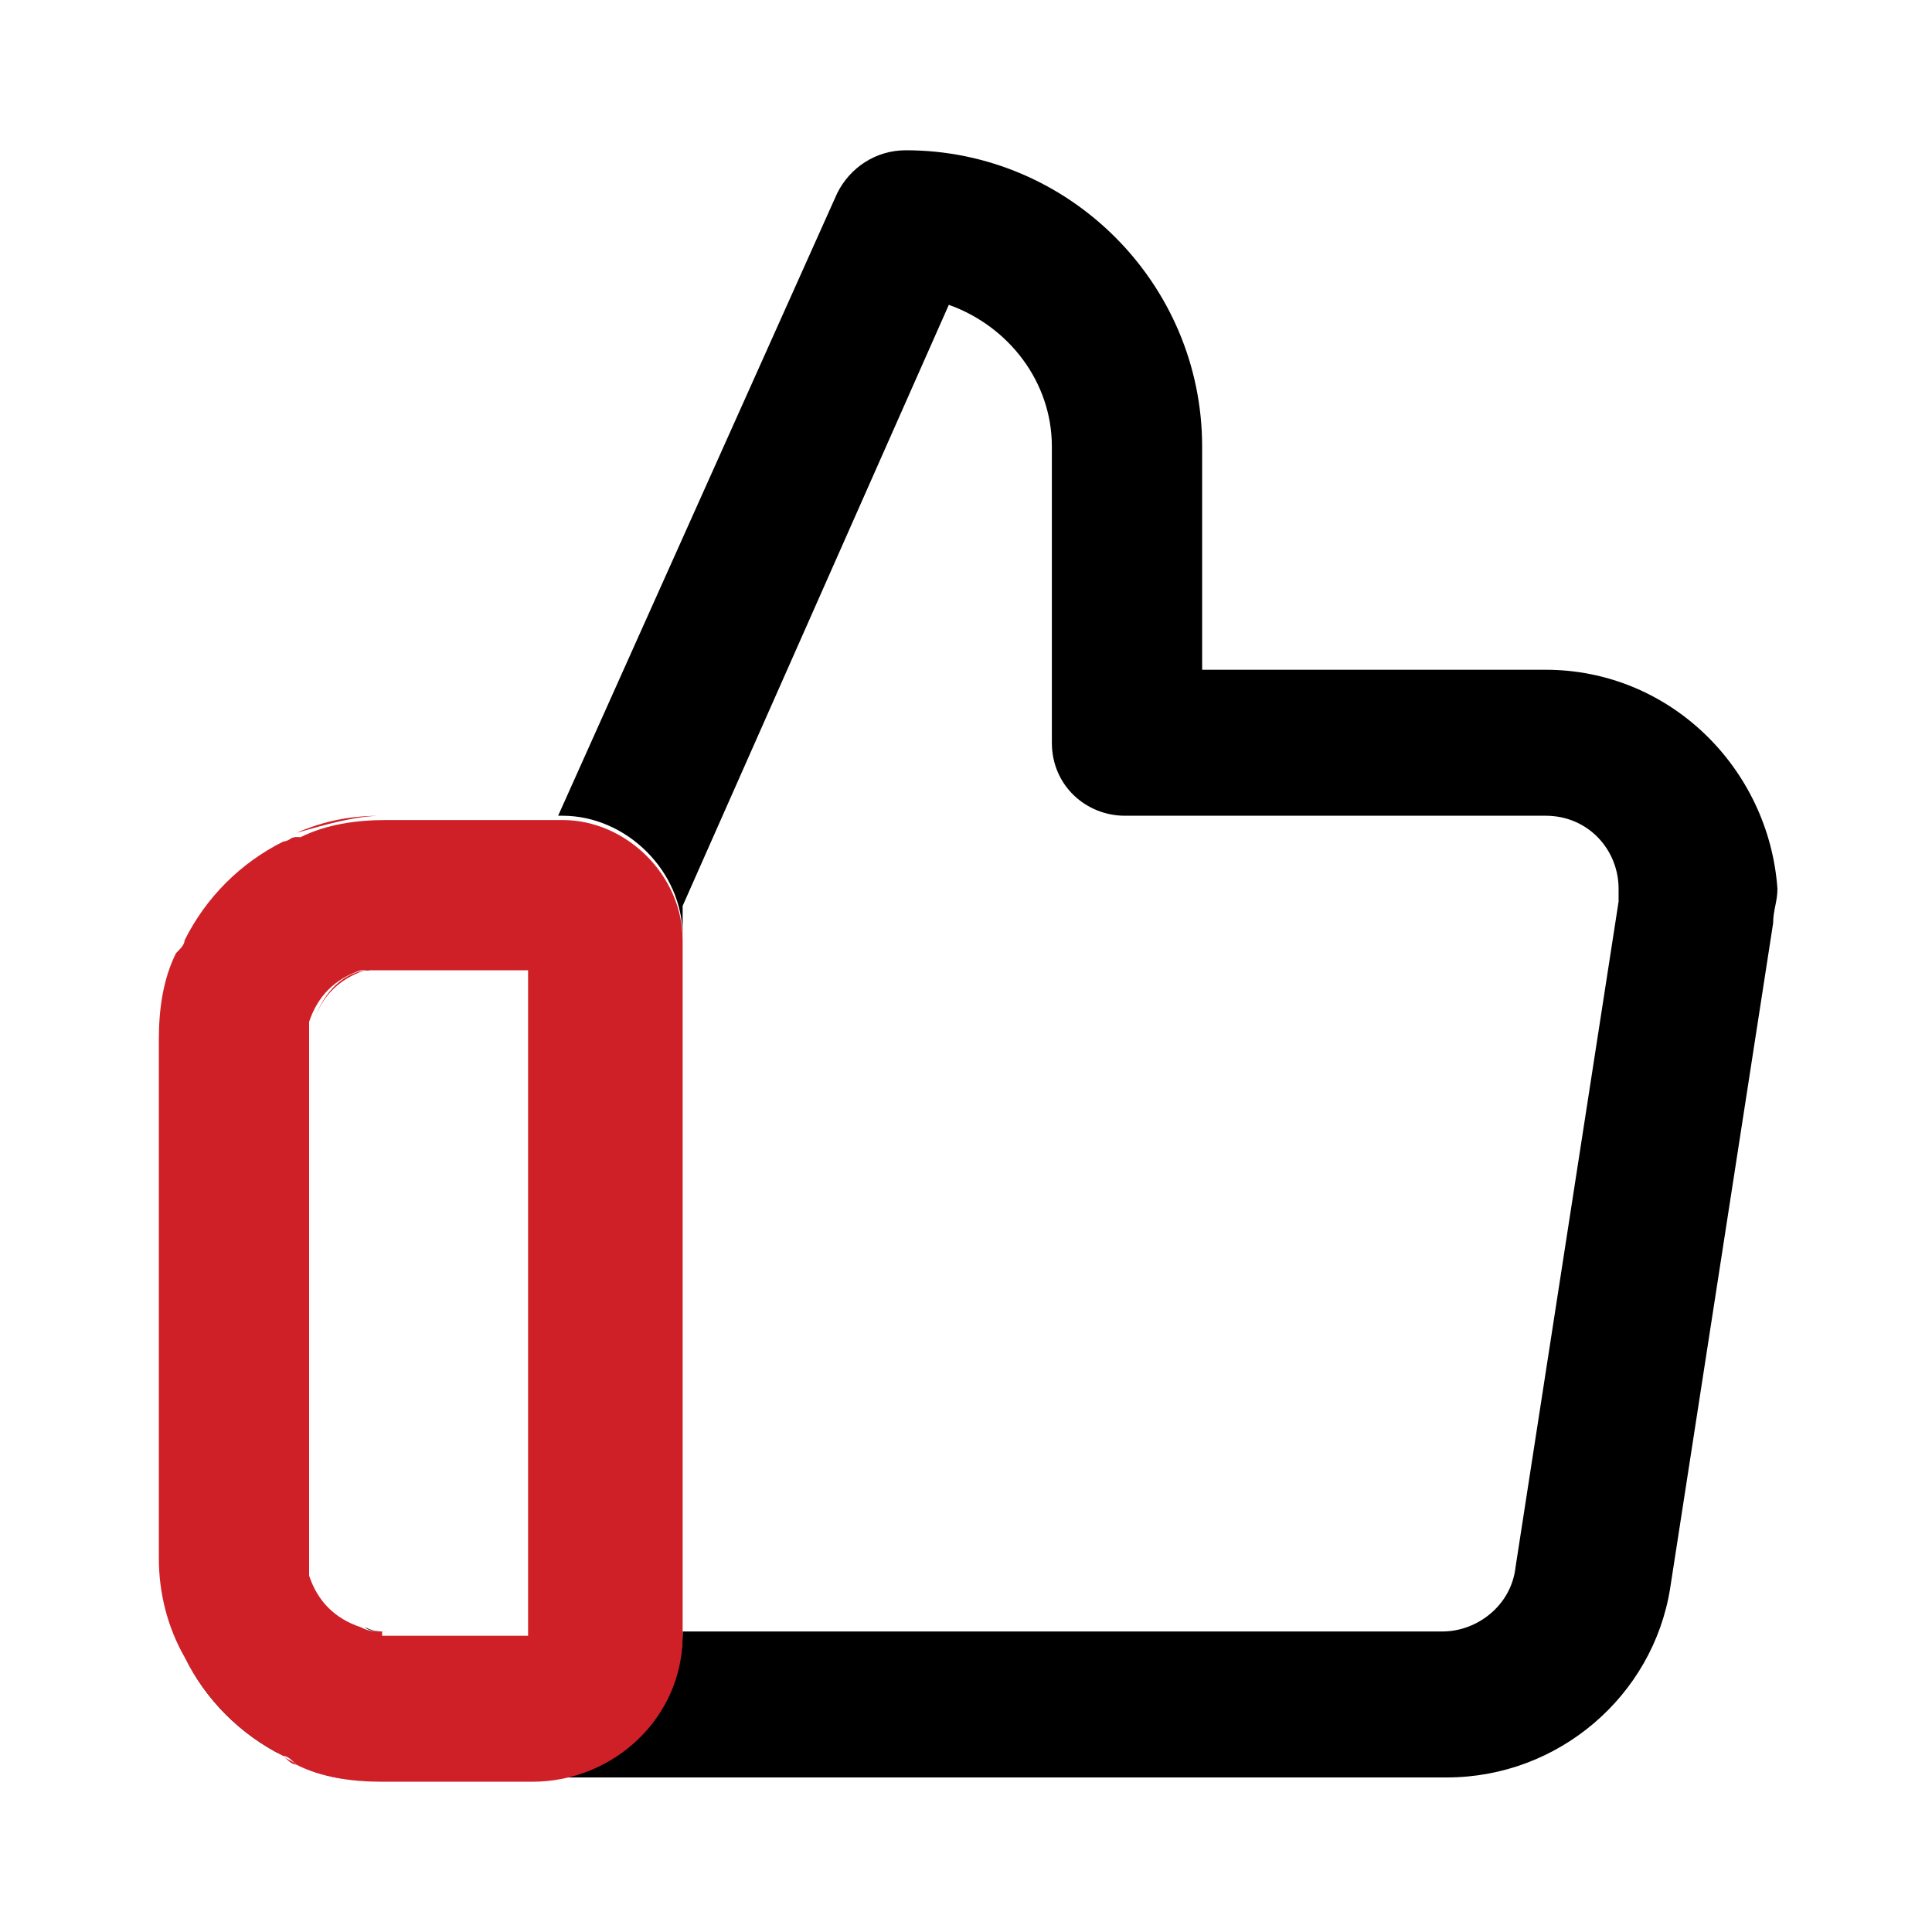 <?xml version="1.0" encoding="utf-8"?>
<!-- Generator: Adobe Illustrator 28.0.0, SVG Export Plug-In . SVG Version: 6.00 Build 0)  -->
<svg version="1.1" id="Layer_1" xmlns="http://www.w3.org/2000/svg" xmlns:xlink="http://www.w3.org/1999/xlink" x="0px" y="0px"
	 viewBox="0 0 45 45" style="enable-background:new 0 0 45 45;" xml:space="preserve">
<style type="text/css">
	.st0{fill:none;}
	.st1{fill:#D02027;}
</style>
<g>
	<path class="st0" d="M12.4,38V22.5H9c-0.1,0-0.2,0-0.3,0c0,0,0,0,0,0c0,0-0.1,0-0.1,0c-0.6,0.2-1,0.6-1.2,1.2c0,0,0,0.1,0,0.1
		c0,0,0,0,0,0c0,0.1,0,0.2,0,0.3v12.1c0,0.1,0,0.2,0,0.3c0,0,0,0,0,0c0,0,0,0.1,0,0.1c0.2,0.6,0.6,1,1.2,1.2C8.6,38,8.8,38,9,38
		H12.4z"/>
	<path class="st0" d="M33.6,38c0.9,0,1.6-0.6,1.7-1.5L37.8,21c0-0.1,0-0.2,0-0.3c0-1-0.8-1.7-1.7-1.7h-9.8c-1,0-1.7-0.8-1.7-1.7
		v-6.9c0-1.5-1-2.8-2.4-3.3l-6.2,14v0.7V38H33.6z"/>
	<path d="M7.3,23.9c0,0,0-0.1,0-0.1C7.3,23.8,7.3,23.8,7.3,23.9z"/>
	<path d="M4.2,22.2C4.2,22.2,4.2,22.2,4.2,22.2C4.2,22.2,4.2,22.2,4.2,22.2z"/>
	<path d="M7.2,24.2L7.2,24.2c0-0.1,0-0.2,0-0.3C7.2,24,7.2,24.1,7.2,24.2z"/>
	<path d="M7.2,36.3c0,0.1,0,0.2,0,0.3C7.2,36.6,7.2,36.4,7.2,36.3L7.2,36.3z"/>
	<path d="M6.7,19.6c-1,0.5-1.8,1.3-2.3,2.3C4.8,20.9,5.7,20.1,6.7,19.6z"/>
	<path d="M4.3,38.6c0.5,1,1.3,1.8,2.3,2.3C5.7,40.4,4.8,39.6,4.3,38.6z"/>
	<path d="M7.3,36.8c0,0,0-0.1,0-0.1C7.3,36.7,7.3,36.7,7.3,36.8z"/>
	<path d="M7,41.1C6.9,41.1,6.9,41.1,7,41.1C6.9,41.1,6.9,41.1,7,41.1z"/>
	<path d="M8.5,22.6c0,0,0.1,0,0.1,0C8.6,22.5,8.5,22.6,8.5,22.6z"/>
	<path d="M12.4,22.5V38H9c-0.2,0-0.3,0-0.5-0.1C8.6,38,8.8,38,8.9,38h3.5L12.4,22.5L12.4,22.5z"/>
	<path d="M36,15.6h-8v-5.2c0-3.8-3.1-6.9-6.9-6.9c-0.7,0-1.3,0.4-1.6,1L13,19H9c0,0,0,0,0,0h4.1c1.5,0,2.8,1.3,2.8,2.8v-0.7l6.2-14
		c1.4,0.5,2.4,1.8,2.4,3.3v6.9c0,1,0.8,1.7,1.7,1.7H36c1,0,1.7,0.8,1.7,1.7c0,0.1,0,0.2,0,0.3l-2.4,15.5c-0.1,0.9-0.9,1.5-1.7,1.5
		H15.9v0c0,1.9-1.5,3.4-3.4,3.4h21.2c2.6,0,4.8-1.9,5.2-4.4l2.4-15.5c0-0.3,0.1-0.5,0.1-0.8C41.2,17.9,38.9,15.6,36,15.6z"/>
	<path d="M6.9,19.5C7,19.4,7,19.4,6.9,19.5C7,19.4,7,19.4,6.9,19.5z"/>
	<path d="M8.9,22.5c-0.1,0-0.2,0-0.3,0C8.7,22.5,8.8,22.5,8.9,22.5L8.9,22.5z"/>
	<path class="st1" d="M3.8,24.2L3.8,24.2c0-0.7,0.1-1.4,0.4-2C3.9,22.8,3.8,23.5,3.8,24.2z"/>
	<path class="st1" d="M6.7,19.6c0.1,0,0.2-0.1,0.3-0.1C6.8,19.5,6.8,19.5,6.7,19.6z"/>
	<path class="st1" d="M6.9,41.1c-0.1,0-0.2-0.1-0.3-0.2C6.7,41,6.8,41,6.9,41.1z"/>
	<path class="st1" d="M3.8,36.3c0,0.8,0.2,1.6,0.6,2.3C4,37.9,3.8,37.2,3.8,36.3L3.8,36.3z"/>
	<path class="st1" d="M8.9,41.5L8.9,41.5c-0.7,0-1.4-0.1-2-0.4C7.6,41.4,8.2,41.5,8.9,41.5z"/>
	<path class="st1" d="M4.2,22.2c0-0.1,0.1-0.2,0.2-0.3C4.3,22,4.2,22.1,4.2,22.2z"/>
	<path class="st1" d="M8.9,19c-0.7,0-1.3,0.1-2,0.4C7.6,19.2,8.3,19,8.9,19L8.9,19z"/>
	<polygon class="st1" points="12.4,22.5 9,22.5 9,22.5 12.4,22.5 	"/>
	<path class="st1" d="M7.3,36.8c0.2,0.6,0.6,1,1.2,1.2C7.9,37.8,7.5,37.4,7.3,36.8z"/>
	<path class="st1" d="M8.5,22.6c-0.6,0.2-1,0.6-1.2,1.2C7.5,23.2,7.9,22.7,8.5,22.6z"/>
	<path class="st1" d="M7.3,36.7C7.3,36.7,7.3,36.7,7.3,36.7C7.3,36.7,7.3,36.7,7.3,36.7z"/>
	<path class="st1" d="M8.6,22.5C8.6,22.5,8.6,22.5,8.6,22.5C8.6,22.5,8.6,22.5,8.6,22.5z"/>
	<path class="st1" d="M7.3,23.9C7.3,23.9,7.3,23.9,7.3,23.9C7.3,23.9,7.3,23.9,7.3,23.9z"/>
	<path class="st1" d="M15.9,38.1L15.9,38.1V21.9c0-1.5-1.3-2.8-2.8-2.8H9c-0.7,0-1.4,0.1-2,0.4c0,0,0,0-0.1,0
		c-0.1,0-0.2,0.1-0.3,0.1c-1,0.5-1.8,1.3-2.3,2.3c0,0.1-0.1,0.2-0.2,0.3c0,0,0,0,0,0c-0.3,0.6-0.4,1.3-0.4,2v12.1
		c0,0.8,0.2,1.6,0.6,2.3c0.5,1,1.3,1.8,2.3,2.3c0.1,0,0.2,0.1,0.3,0.2c0,0,0,0,0,0c0.6,0.3,1.3,0.4,2,0.4h3.5
		C14.3,41.5,15.9,40,15.9,38.1z M8.9,38c-0.2,0-0.3,0-0.5-0.1c-0.6-0.2-1-0.6-1.2-1.2c0,0,0-0.1,0-0.1c0,0,0,0,0,0
		c0-0.1,0-0.2,0-0.3v0V24.2v0c0-0.1,0-0.2,0-0.3c0,0,0,0,0,0c0,0,0-0.1,0-0.1c0.2-0.6,0.6-1,1.2-1.2c0,0,0.1,0,0.1,0c0,0,0,0,0,0
		c0.1,0,0.2,0,0.3,0h0c0,0,0,0,0,0h3.5v0h0l0,15.5H8.9z"/>
</g>
</svg>
